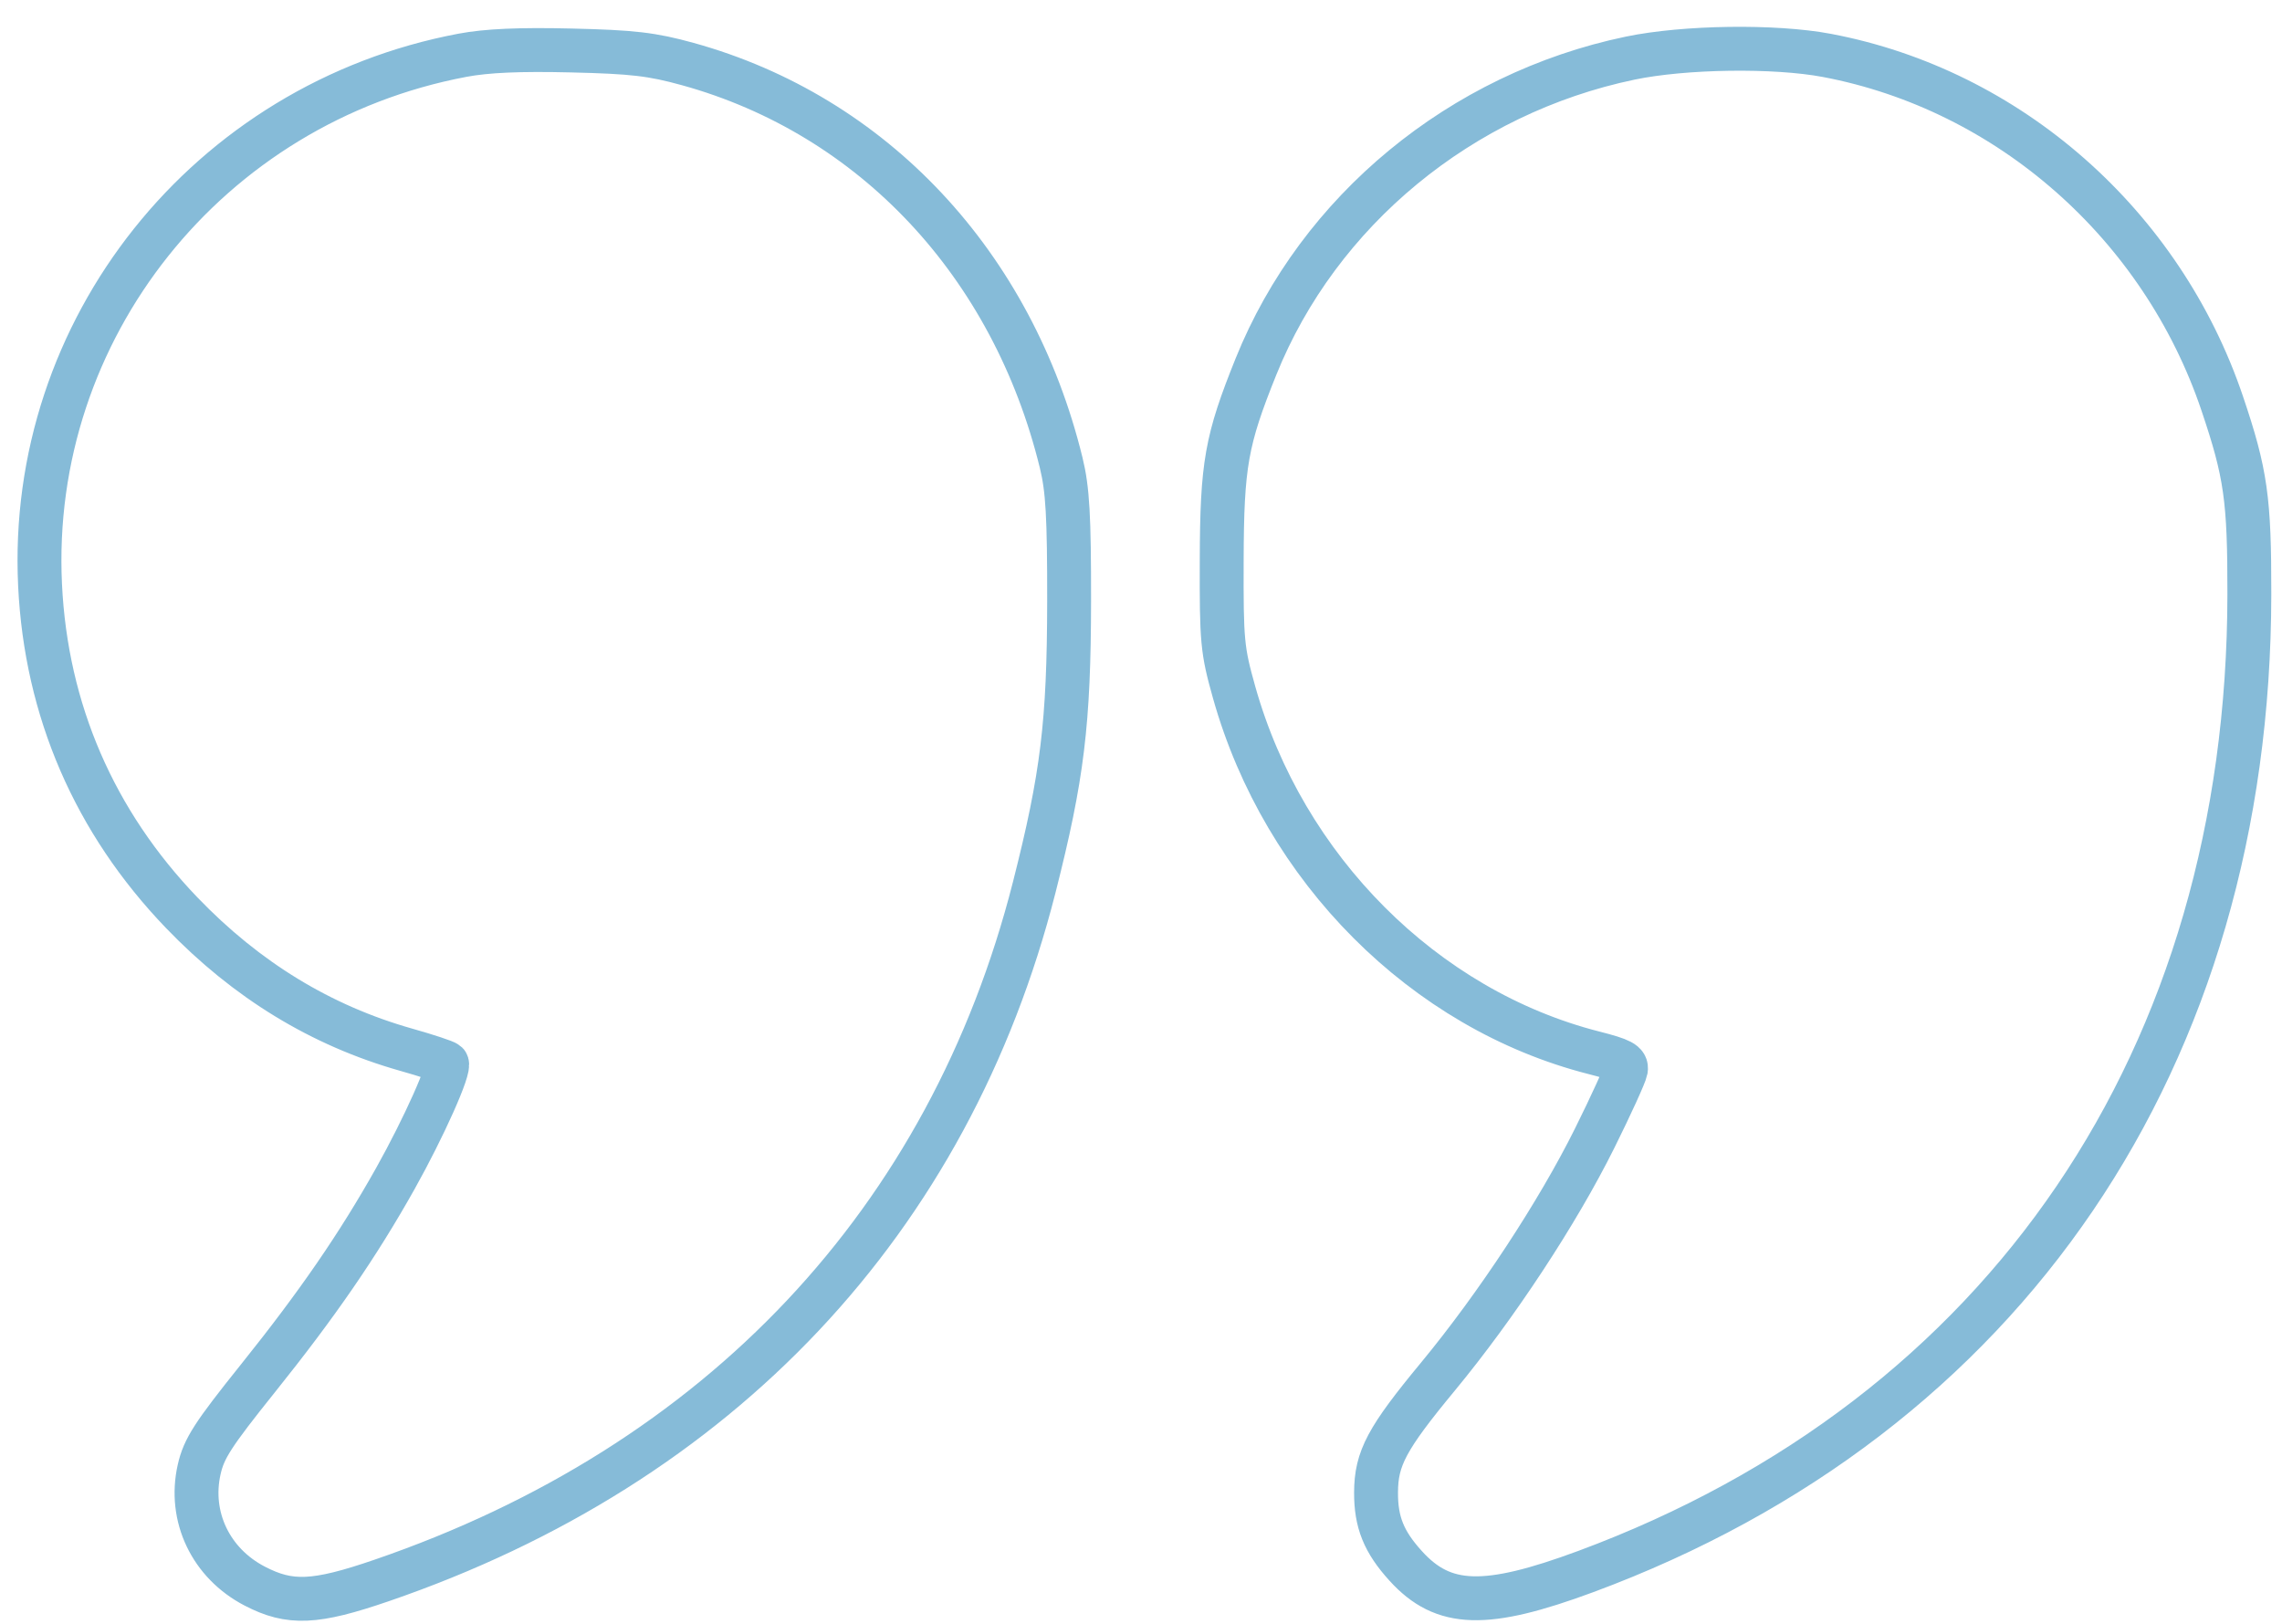 <svg xmlns="http://www.w3.org/2000/svg" width="52" height="37" viewBox="0 0 52 37" fill="none"><path fill-rule="evenodd" clip-rule="evenodd" d="M10.539 1.259C4.739 2.352 0.631 7.504 0.913 13.333C1.05 16.182 2.151 18.727 4.141 20.797C5.618 22.333 7.315 23.369 9.255 23.918C9.73 24.052 10.147 24.19 10.181 24.224C10.274 24.317 9.662 25.688 9.008 26.855C8.155 28.375 7.235 29.712 5.875 31.409C4.849 32.689 4.645 33.006 4.538 33.484C4.296 34.557 4.802 35.619 5.803 36.139C6.607 36.557 7.179 36.532 8.694 36.012C16.402 33.369 21.632 27.816 23.566 20.221C24.21 17.688 24.358 16.475 24.362 13.698C24.364 11.761 24.329 11.149 24.181 10.544C23.075 6.022 19.897 2.628 15.674 1.46C14.856 1.234 14.42 1.183 13.014 1.15C11.843 1.122 11.091 1.155 10.539 1.259ZM37.145 1.325C33.292 2.129 30.05 4.802 28.62 8.353C27.943 10.034 27.846 10.582 27.839 12.758C27.833 14.617 27.851 14.809 28.122 15.775C29.252 19.795 32.454 23.003 36.32 23.988C36.948 24.148 37.075 24.216 37.049 24.375C37.031 24.481 36.711 25.184 36.336 25.938C35.493 27.634 34.098 29.755 32.764 31.369C31.601 32.775 31.359 33.228 31.356 34.004C31.353 34.684 31.533 35.131 32.033 35.681C32.89 36.625 33.851 36.654 36.135 35.808C45.7 32.262 51.245 24.098 51.256 13.542C51.259 11.37 51.176 10.786 50.638 9.193C49.261 5.113 45.774 2.045 41.627 1.262C40.439 1.038 38.381 1.067 37.145 1.325Z" stroke="#86bbd8"></path></svg>